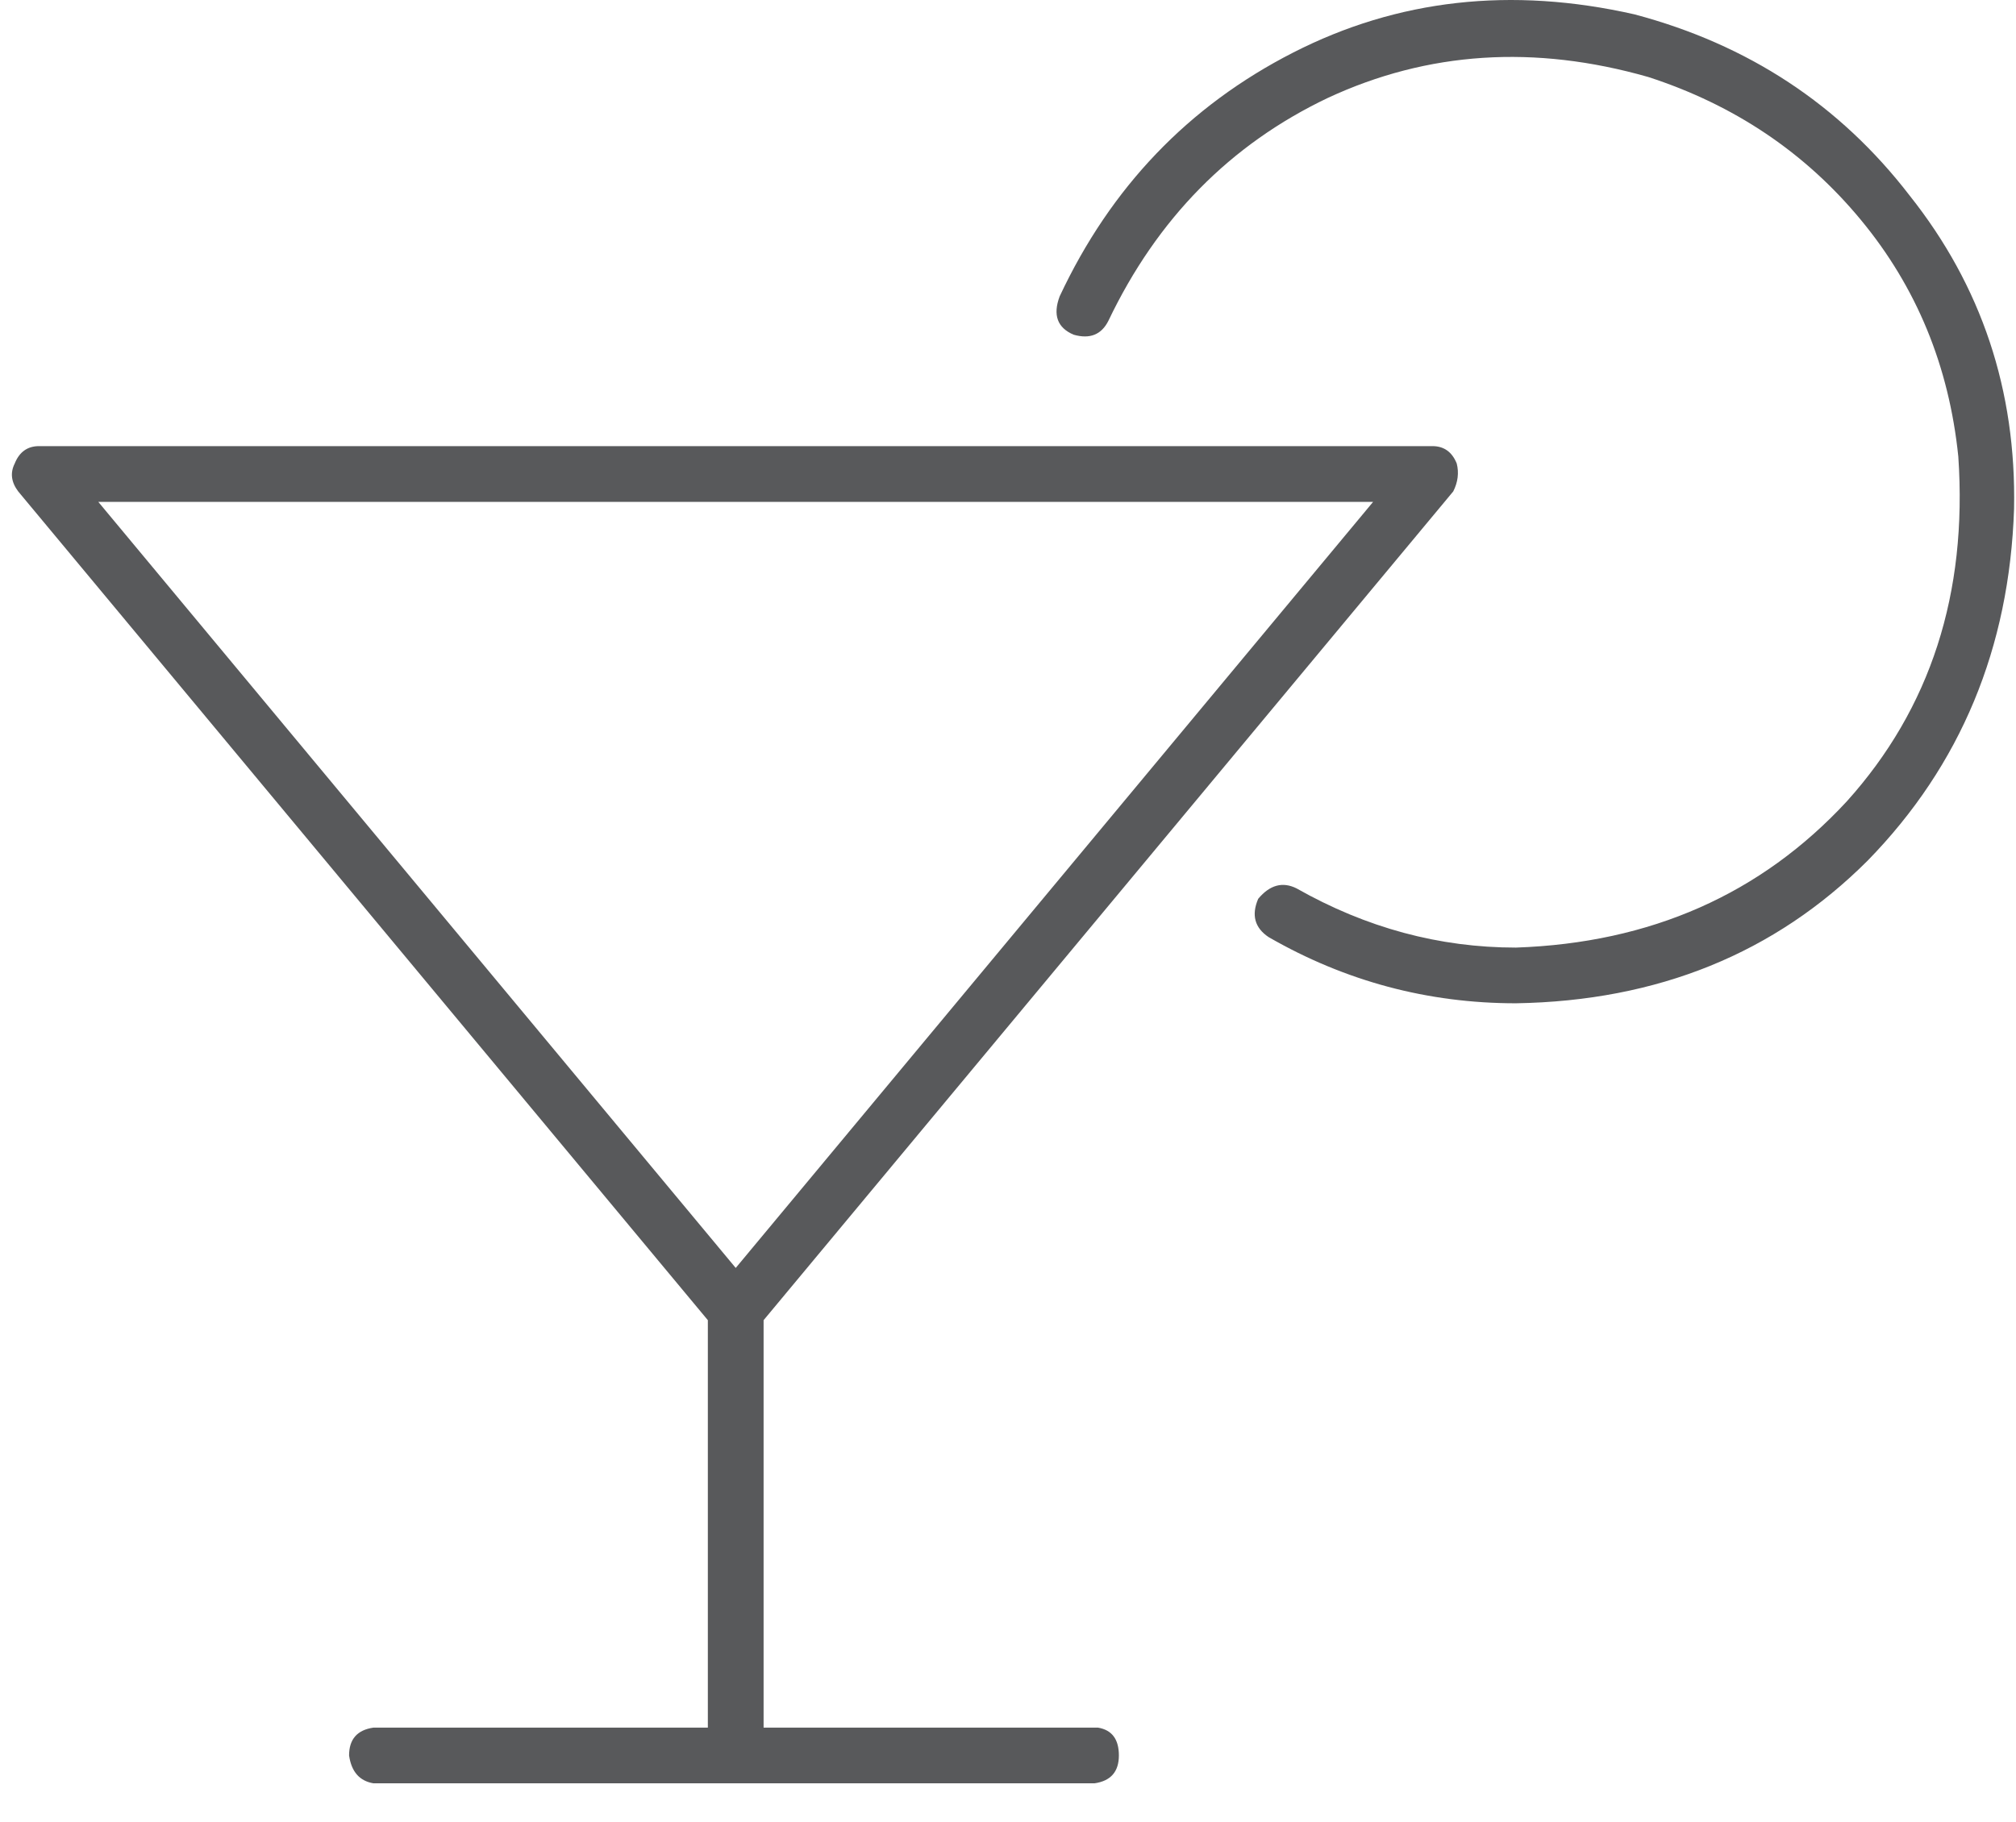 <svg width="52" height="47" viewBox="0 0 52 47" fill="none" xmlns="http://www.w3.org/2000/svg">
<path d="M42.157 0.37C45.092 1.148 47.457 2.706 49.254 5.042C51.111 7.377 52.01 10.073 51.95 13.127C51.83 16.721 50.572 19.746 48.176 22.202C45.78 24.598 42.756 25.825 39.102 25.885C36.826 25.885 34.7 25.316 32.723 24.178C32.364 23.939 32.274 23.609 32.453 23.19C32.753 22.831 33.082 22.741 33.442 22.92C35.239 23.939 37.125 24.448 39.102 24.448C42.576 24.328 45.421 23.07 47.637 20.674C49.793 18.279 50.752 15.314 50.512 11.78C50.273 9.444 49.434 7.407 47.996 5.67C46.559 3.933 44.732 2.706 42.516 1.987C39.581 1.148 36.826 1.328 34.25 2.526C31.735 3.724 29.848 5.64 28.59 8.276C28.41 8.635 28.111 8.755 27.692 8.635C27.273 8.456 27.153 8.126 27.332 7.647C28.65 4.832 30.657 2.736 33.352 1.358C36.047 -0.02 38.982 -0.349 42.157 0.37ZM28.321 44.573C28.68 44.633 28.86 44.872 28.86 45.291C28.86 45.711 28.65 45.95 28.231 46.01H9.633C9.274 45.95 9.064 45.711 9.004 45.291C9.004 44.872 9.214 44.633 9.633 44.573H18.258V34.061L0.469 12.678C0.289 12.439 0.259 12.199 0.379 11.96C0.499 11.66 0.709 11.51 1.008 11.51H36.946C37.245 11.51 37.455 11.66 37.575 11.96C37.635 12.199 37.605 12.439 37.485 12.678L19.696 34.061V44.573H28.321ZM2.535 12.948L18.977 32.713L35.418 12.948H2.535Z" fill="#58595B"/>
</svg>
